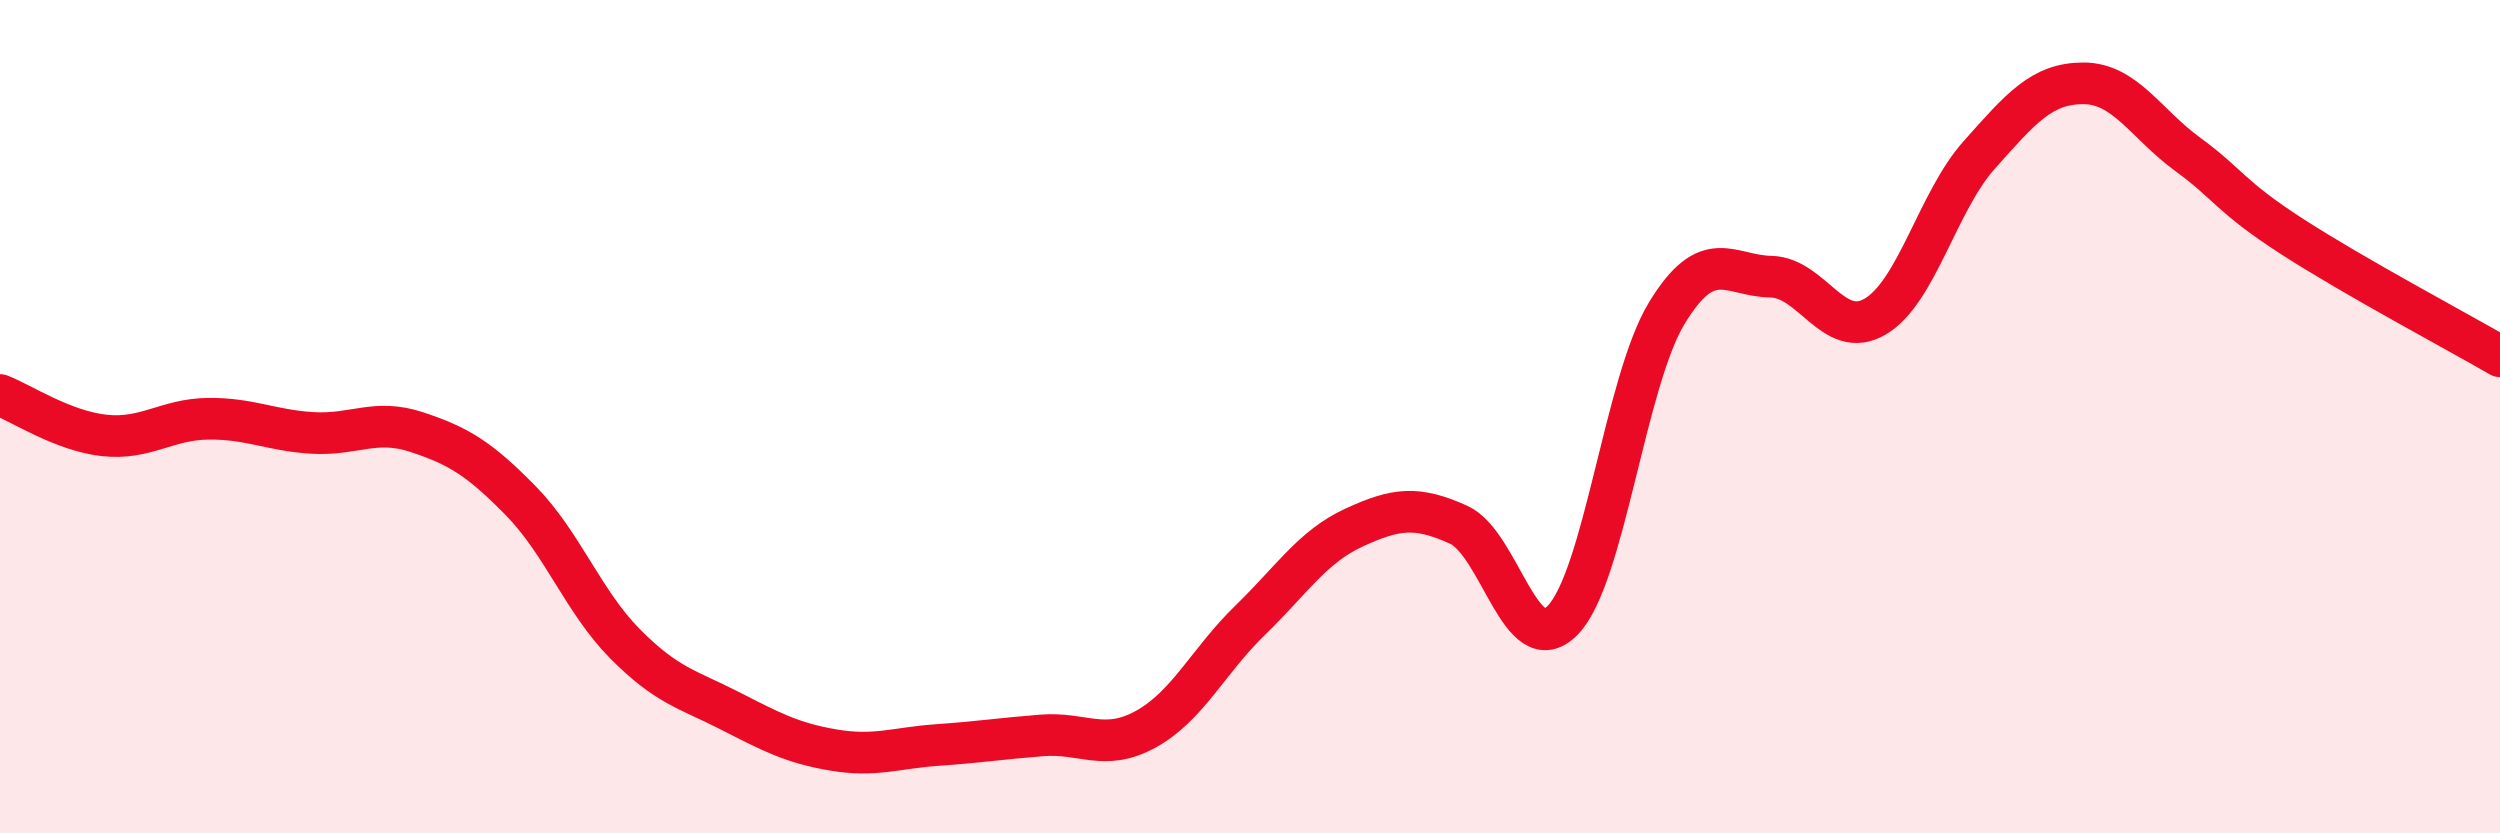 
    <svg width="60" height="20" viewBox="0 0 60 20" xmlns="http://www.w3.org/2000/svg">
      <path
        d="M 0,9.48 C 0.5,9.67 1.5,10.34 2.5,10.45 C 3.5,10.56 4,10.06 5,10.05 C 6,10.04 6.5,10.33 7.5,10.39 C 8.5,10.45 9,10.04 10,10.37 C 11,10.7 11.5,11 12.5,12.02 C 13.5,13.04 14,14.44 15,15.45 C 16,16.46 16.5,16.54 17.5,17.05 C 18.5,17.56 19,17.83 20,18 C 21,18.17 21.5,17.95 22.5,17.88 C 23.5,17.81 24,17.73 25,17.65 C 26,17.57 26.5,18.05 27.5,17.5 C 28.5,16.95 29,15.86 30,14.89 C 31,13.92 31.5,13.12 32.5,12.66 C 33.5,12.2 34,12.14 35,12.59 C 36,13.04 36.5,15.9 37.5,14.89 C 38.5,13.88 39,9.17 40,7.52 C 41,5.87 41.5,6.62 42.5,6.64 C 43.5,6.66 44,8.18 45,7.6 C 46,7.02 46.5,4.84 47.5,3.72 C 48.5,2.6 49,2 50,2 C 51,2 51.5,2.97 52.5,3.7 C 53.5,4.43 53.5,4.7 55,5.67 C 56.5,6.64 59,7.97 60,8.55L60 20L0 20Z"
        fill="#EB0A25"
        opacity="0.1"
        stroke-linecap="round"
        stroke-linejoin="round"
      />
      <path
        d="M 0,9.48 C 0.5,9.67 1.5,10.34 2.5,10.45 C 3.5,10.56 4,10.06 5,10.05 C 6,10.04 6.5,10.33 7.5,10.39 C 8.5,10.45 9,10.04 10,10.37 C 11,10.7 11.5,11 12.5,12.02 C 13.5,13.04 14,14.44 15,15.45 C 16,16.46 16.5,16.54 17.5,17.05 C 18.5,17.56 19,17.83 20,18 C 21,18.17 21.5,17.95 22.5,17.88 C 23.5,17.81 24,17.73 25,17.65 C 26,17.57 26.5,18.05 27.5,17.5 C 28.5,16.95 29,15.86 30,14.89 C 31,13.92 31.5,13.12 32.5,12.66 C 33.5,12.2 34,12.14 35,12.59 C 36,13.04 36.5,15.9 37.5,14.89 C 38.5,13.88 39,9.17 40,7.52 C 41,5.87 41.5,6.62 42.5,6.64 C 43.5,6.66 44,8.18 45,7.6 C 46,7.02 46.5,4.84 47.5,3.72 C 48.5,2.6 49,2 50,2 C 51,2 51.5,2.97 52.5,3.7 C 53.5,4.43 53.5,4.7 55,5.67 C 56.5,6.64 59,7.97 60,8.55"
        stroke="#EB0A25"
        stroke-width="1"
        fill="none"
        stroke-linecap="round"
        stroke-linejoin="round"
      />
    </svg>
  